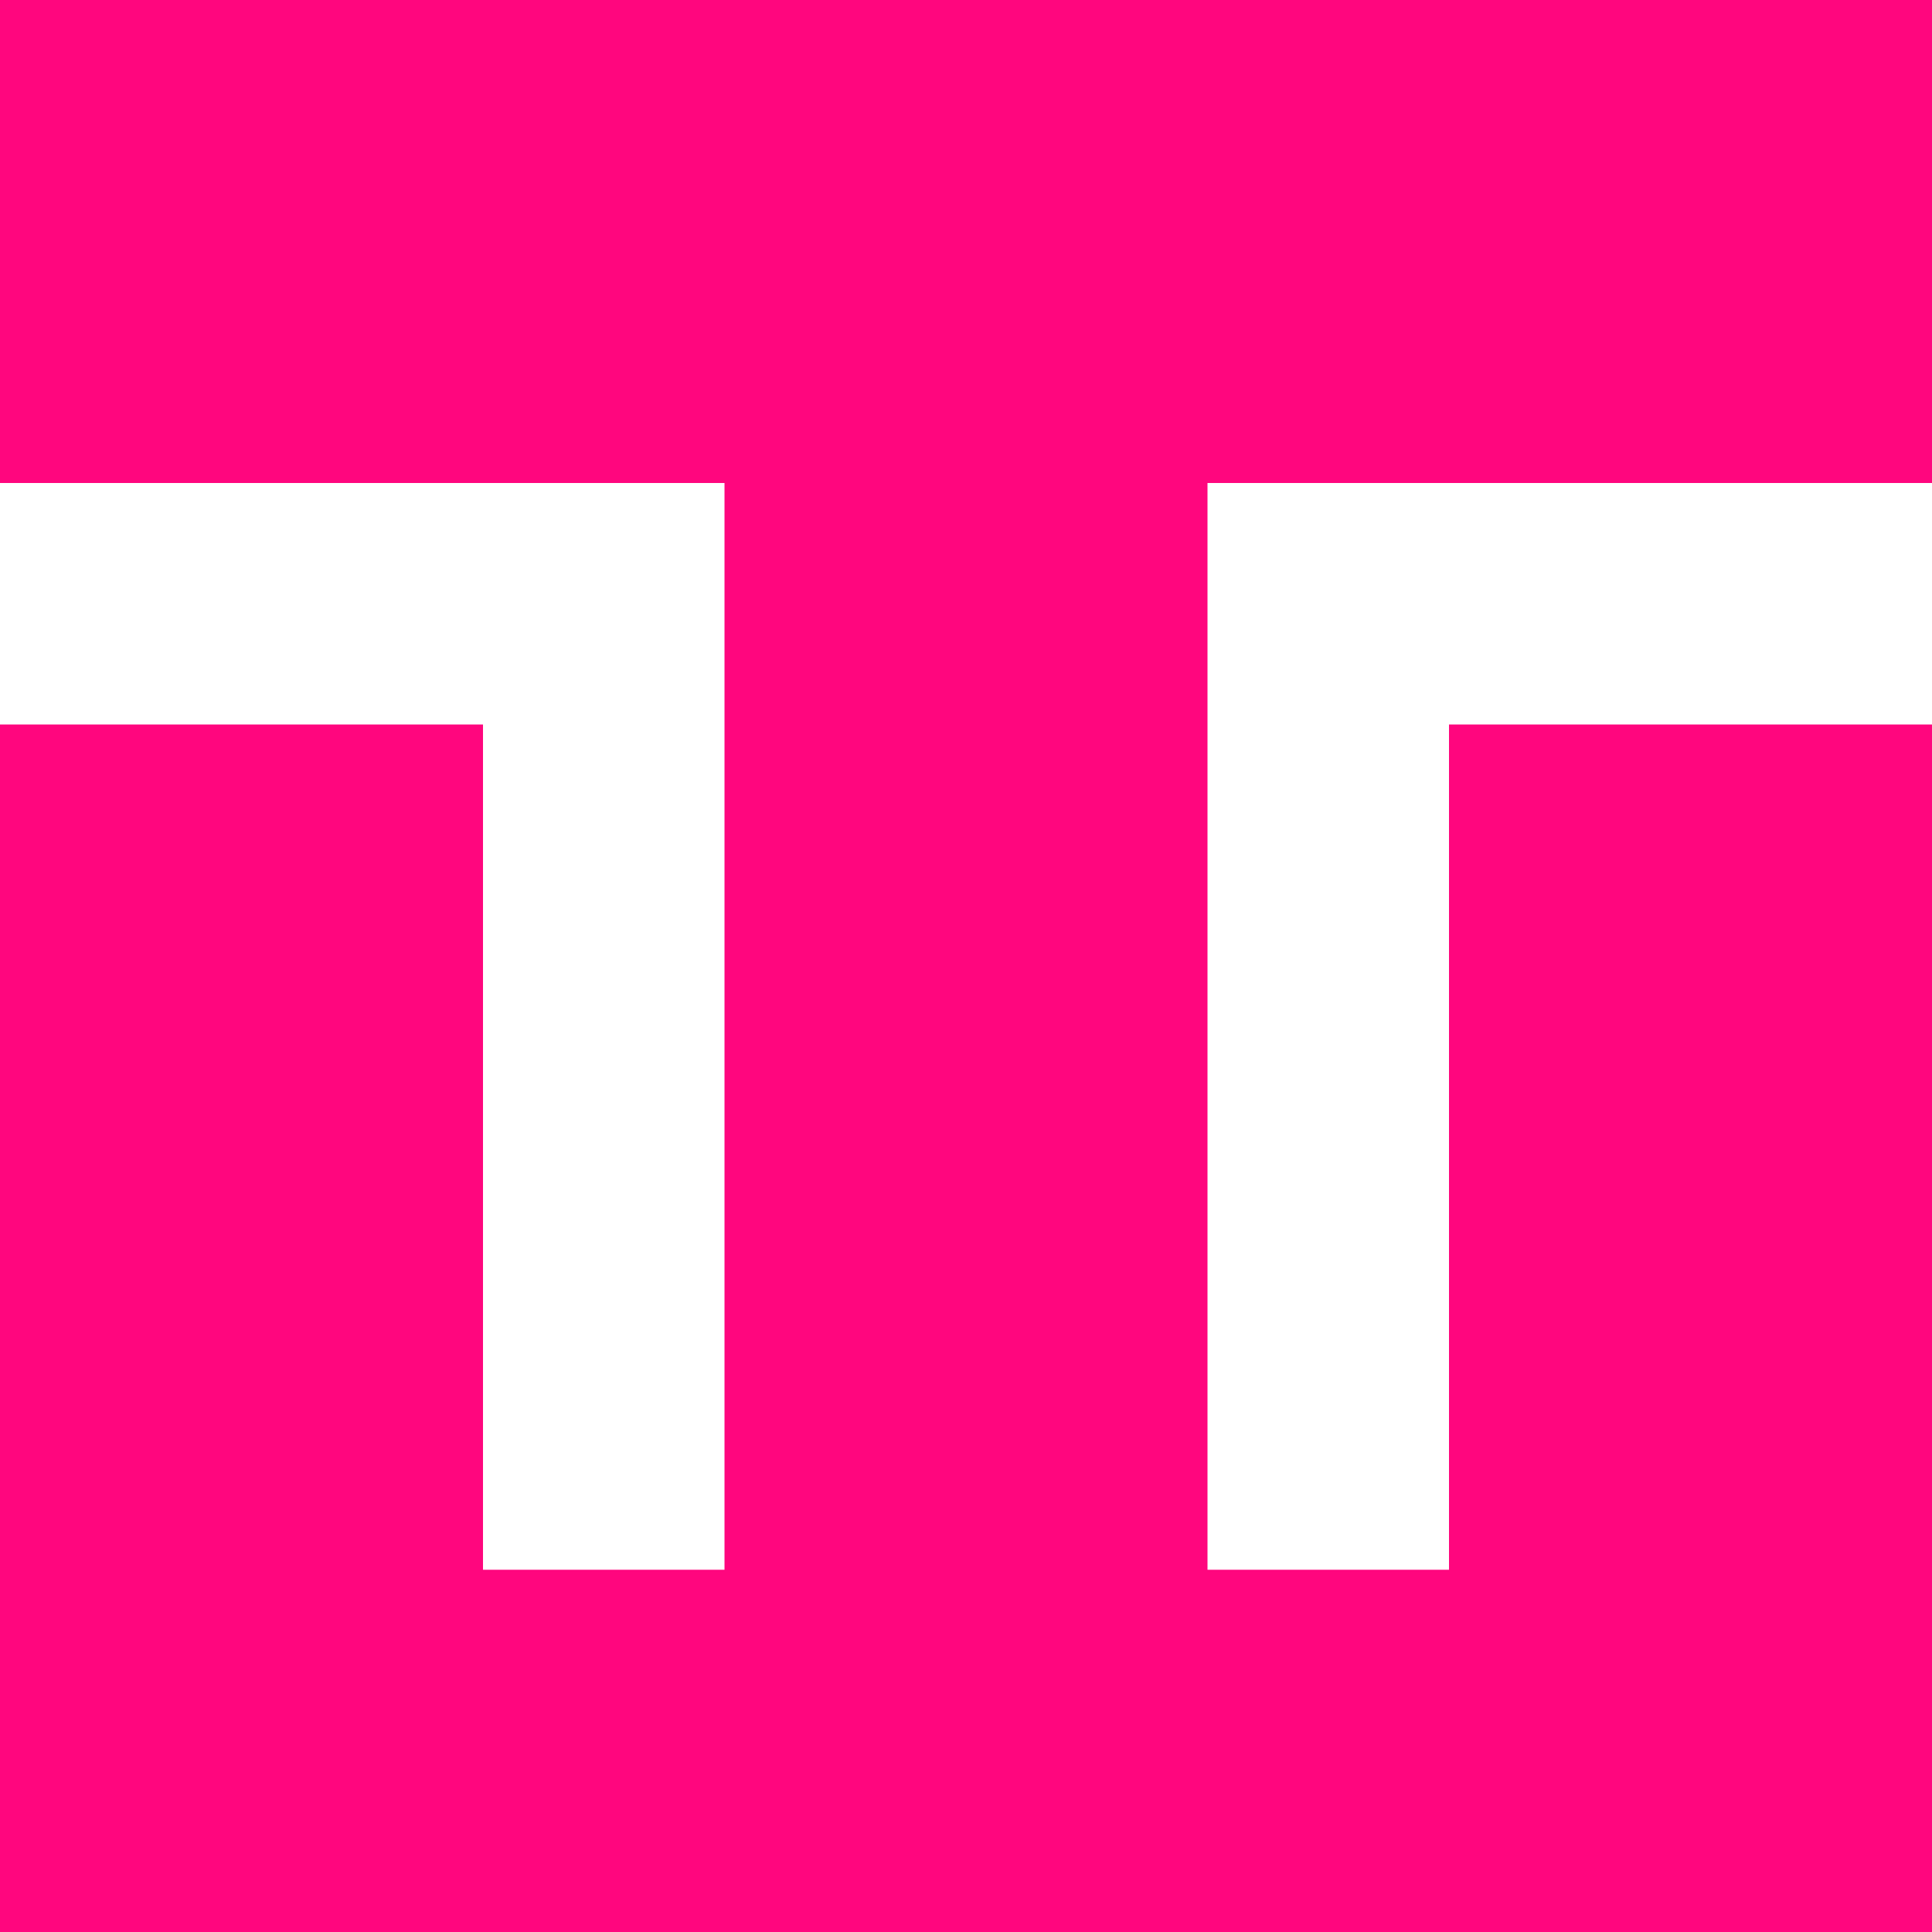 <svg width="16" height="16" viewBox="0 0 16 16" fill="none" xmlns="http://www.w3.org/2000/svg">
<rect width="16" height="16" fill="#FF067E"/>
<path d="M5 5H1.58325e-07" stroke="white" stroke-width="2"/>
<path d="M16 5H11" stroke="white" stroke-width="2"/>
<path d="M5 13L5 4" stroke="white" stroke-width="2"/>
<path d="M11 13L11 4" stroke="white" stroke-width="2"/>
</svg>
